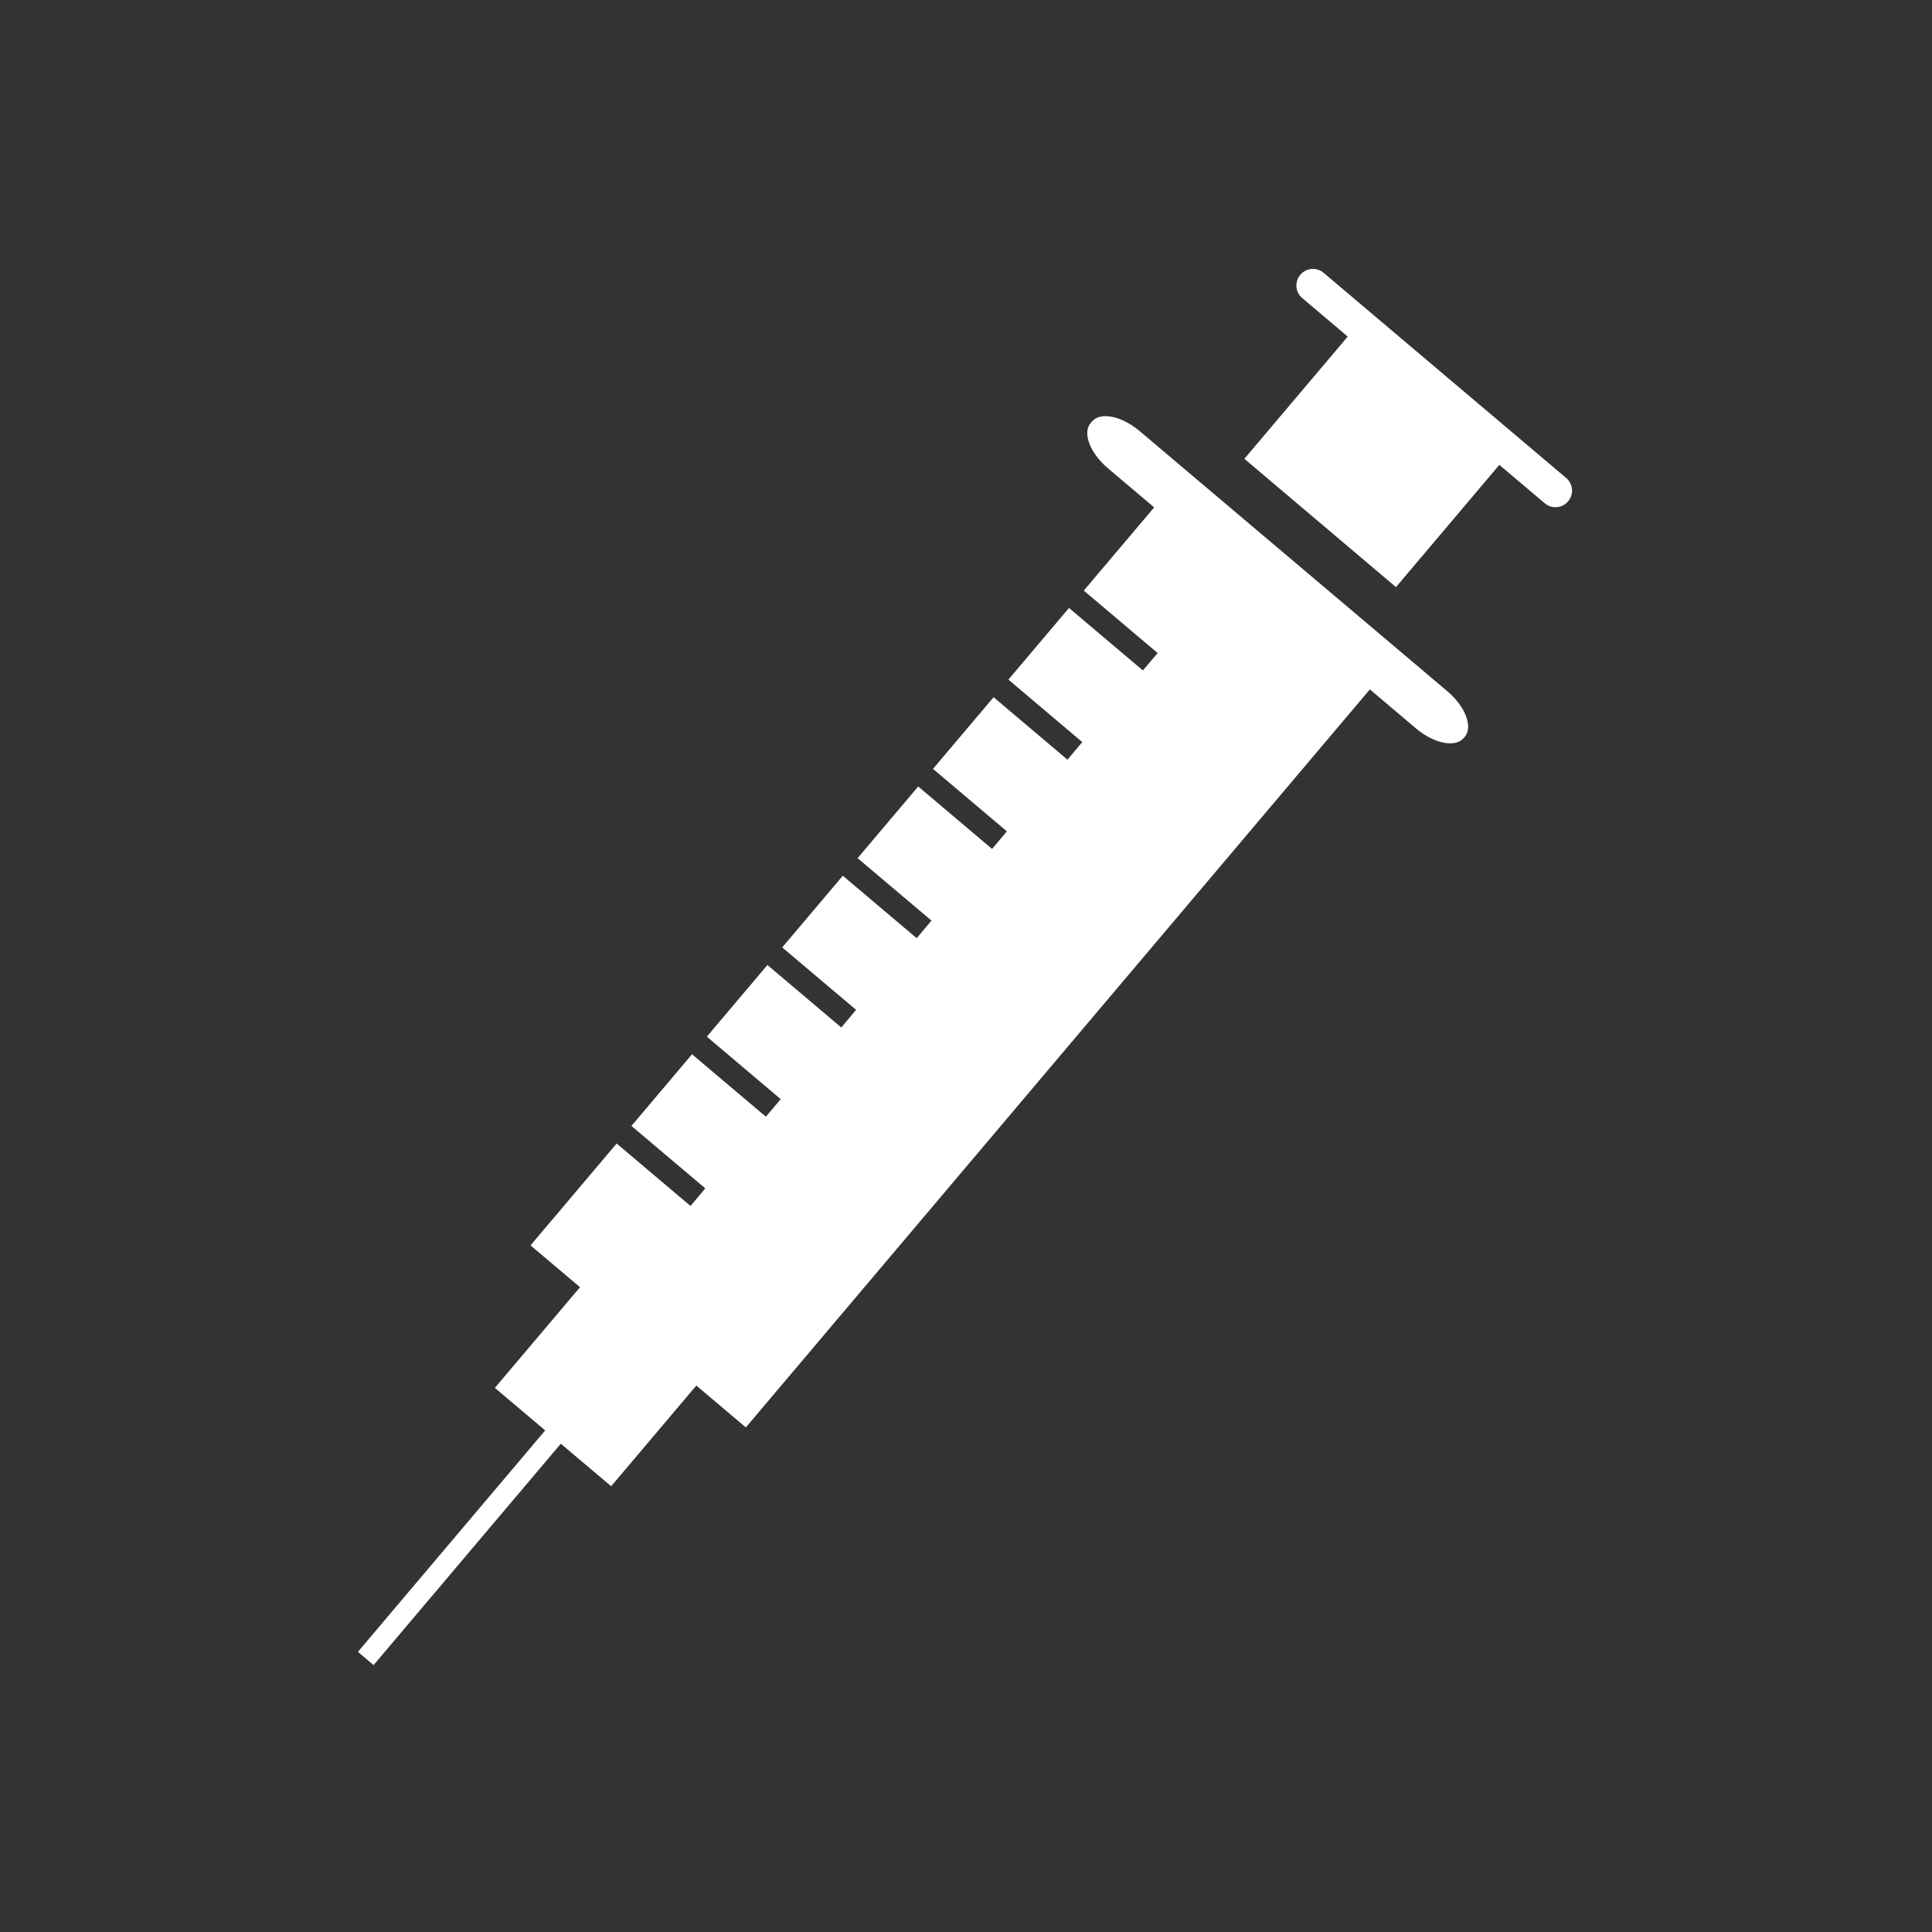 <svg xmlns="http://www.w3.org/2000/svg" xmlns:xlink="http://www.w3.org/1999/xlink" width="500" zoomAndPan="magnify" viewBox="0 0 375 375" height="500" preserveAspectRatio="xMidYMid meet" version="1.0"><rect x="0" y="0" width="375" height="375" fill="#333333" stroke="none"/><defs><clipPath id="55073b84c0"><path d="M 168.625 194.848 L 187.375 194.848 L 187.375 213.598 L 168.625 213.598 Z M 168.625 194.848 " clip-rule="nonzero"/></clipPath><clipPath id="5b467d4037"><path d="M 69.441 80 L 285 80 L 285 323.301 L 69.441 323.301 Z M 69.441 80 " clip-rule="nonzero"/></clipPath><clipPath id="ab896d27c0"><path d="M 241 52 L 305.691 52 L 305.691 114 L 241 114 Z M 241 52 " clip-rule="nonzero"/></clipPath></defs><g clip-path="url(#55073b84c0)"><path fill="#ffffff" d="M 178.059 194.848 C 183.27 194.848 187.492 199.074 187.492 204.281 C 187.492 209.492 183.27 213.715 178.059 213.715 C 172.848 213.715 168.625 209.492 168.625 204.281 C 168.625 199.074 172.848 194.848 178.059 194.848 Z M 178.059 194.848 " fill-opacity="1" fill-rule="evenodd"/></g><g clip-path="url(#5b467d4037)"><path fill="#ffffff" d="M 280.91 134.152 L 221.195 83.668 C 217.715 80.73 213.598 79.891 211.969 81.793 L 211.676 82.133 C 210.07 84.031 211.586 87.969 215.066 90.906 L 224.023 98.484 L 210.363 114.633 L 224.703 126.758 L 221.832 130.129 L 207.492 118.004 L 195.73 131.914 L 210.07 144.039 L 207.195 147.453 L 192.855 135.328 L 181.094 149.238 L 195.434 161.363 L 192.562 164.777 L 178.223 152.656 L 166.461 166.566 L 180.801 178.688 L 177.93 182.102 L 163.59 169.98 L 151.828 183.891 L 166.168 196.012 L 163.293 199.43 L 148.953 187.305 L 137.195 201.215 L 151.535 213.34 L 148.66 216.754 L 134.32 204.633 L 122.559 218.543 L 136.898 230.664 L 134.027 234.078 L 119.688 221.957 L 102.973 241.727 L 112.586 249.844 L 96.051 269.387 L 105.824 277.641 L 69.477 320.617 L 72.508 323.195 L 108.852 280.223 L 118.625 288.477 L 135.156 268.934 L 144.77 277.055 L 265.891 133.812 L 274.848 141.391 C 278.332 144.332 282.445 145.168 284.074 143.27 L 284.371 142.93 C 285.906 141.008 284.391 137.094 280.91 134.152 Z M 280.91 134.152 " fill-opacity="1" fill-rule="nonzero"/></g><g clip-path="url(#ab896d27c0)"><path fill="#ffffff" d="M 304.004 92.785 L 256.91 52.953 C 255.555 51.801 253.52 51.98 252.387 53.34 C 251.234 54.695 251.414 56.73 252.773 57.863 L 261.594 65.328 L 241.531 89.051 L 270.957 113.957 L 291.02 90.23 L 299.84 97.691 C 301.199 98.848 303.234 98.664 304.363 97.309 C 305.516 95.973 305.359 93.938 304.004 92.785 Z M 304.004 92.785 " fill-opacity="1" fill-rule="nonzero"/></g></svg>